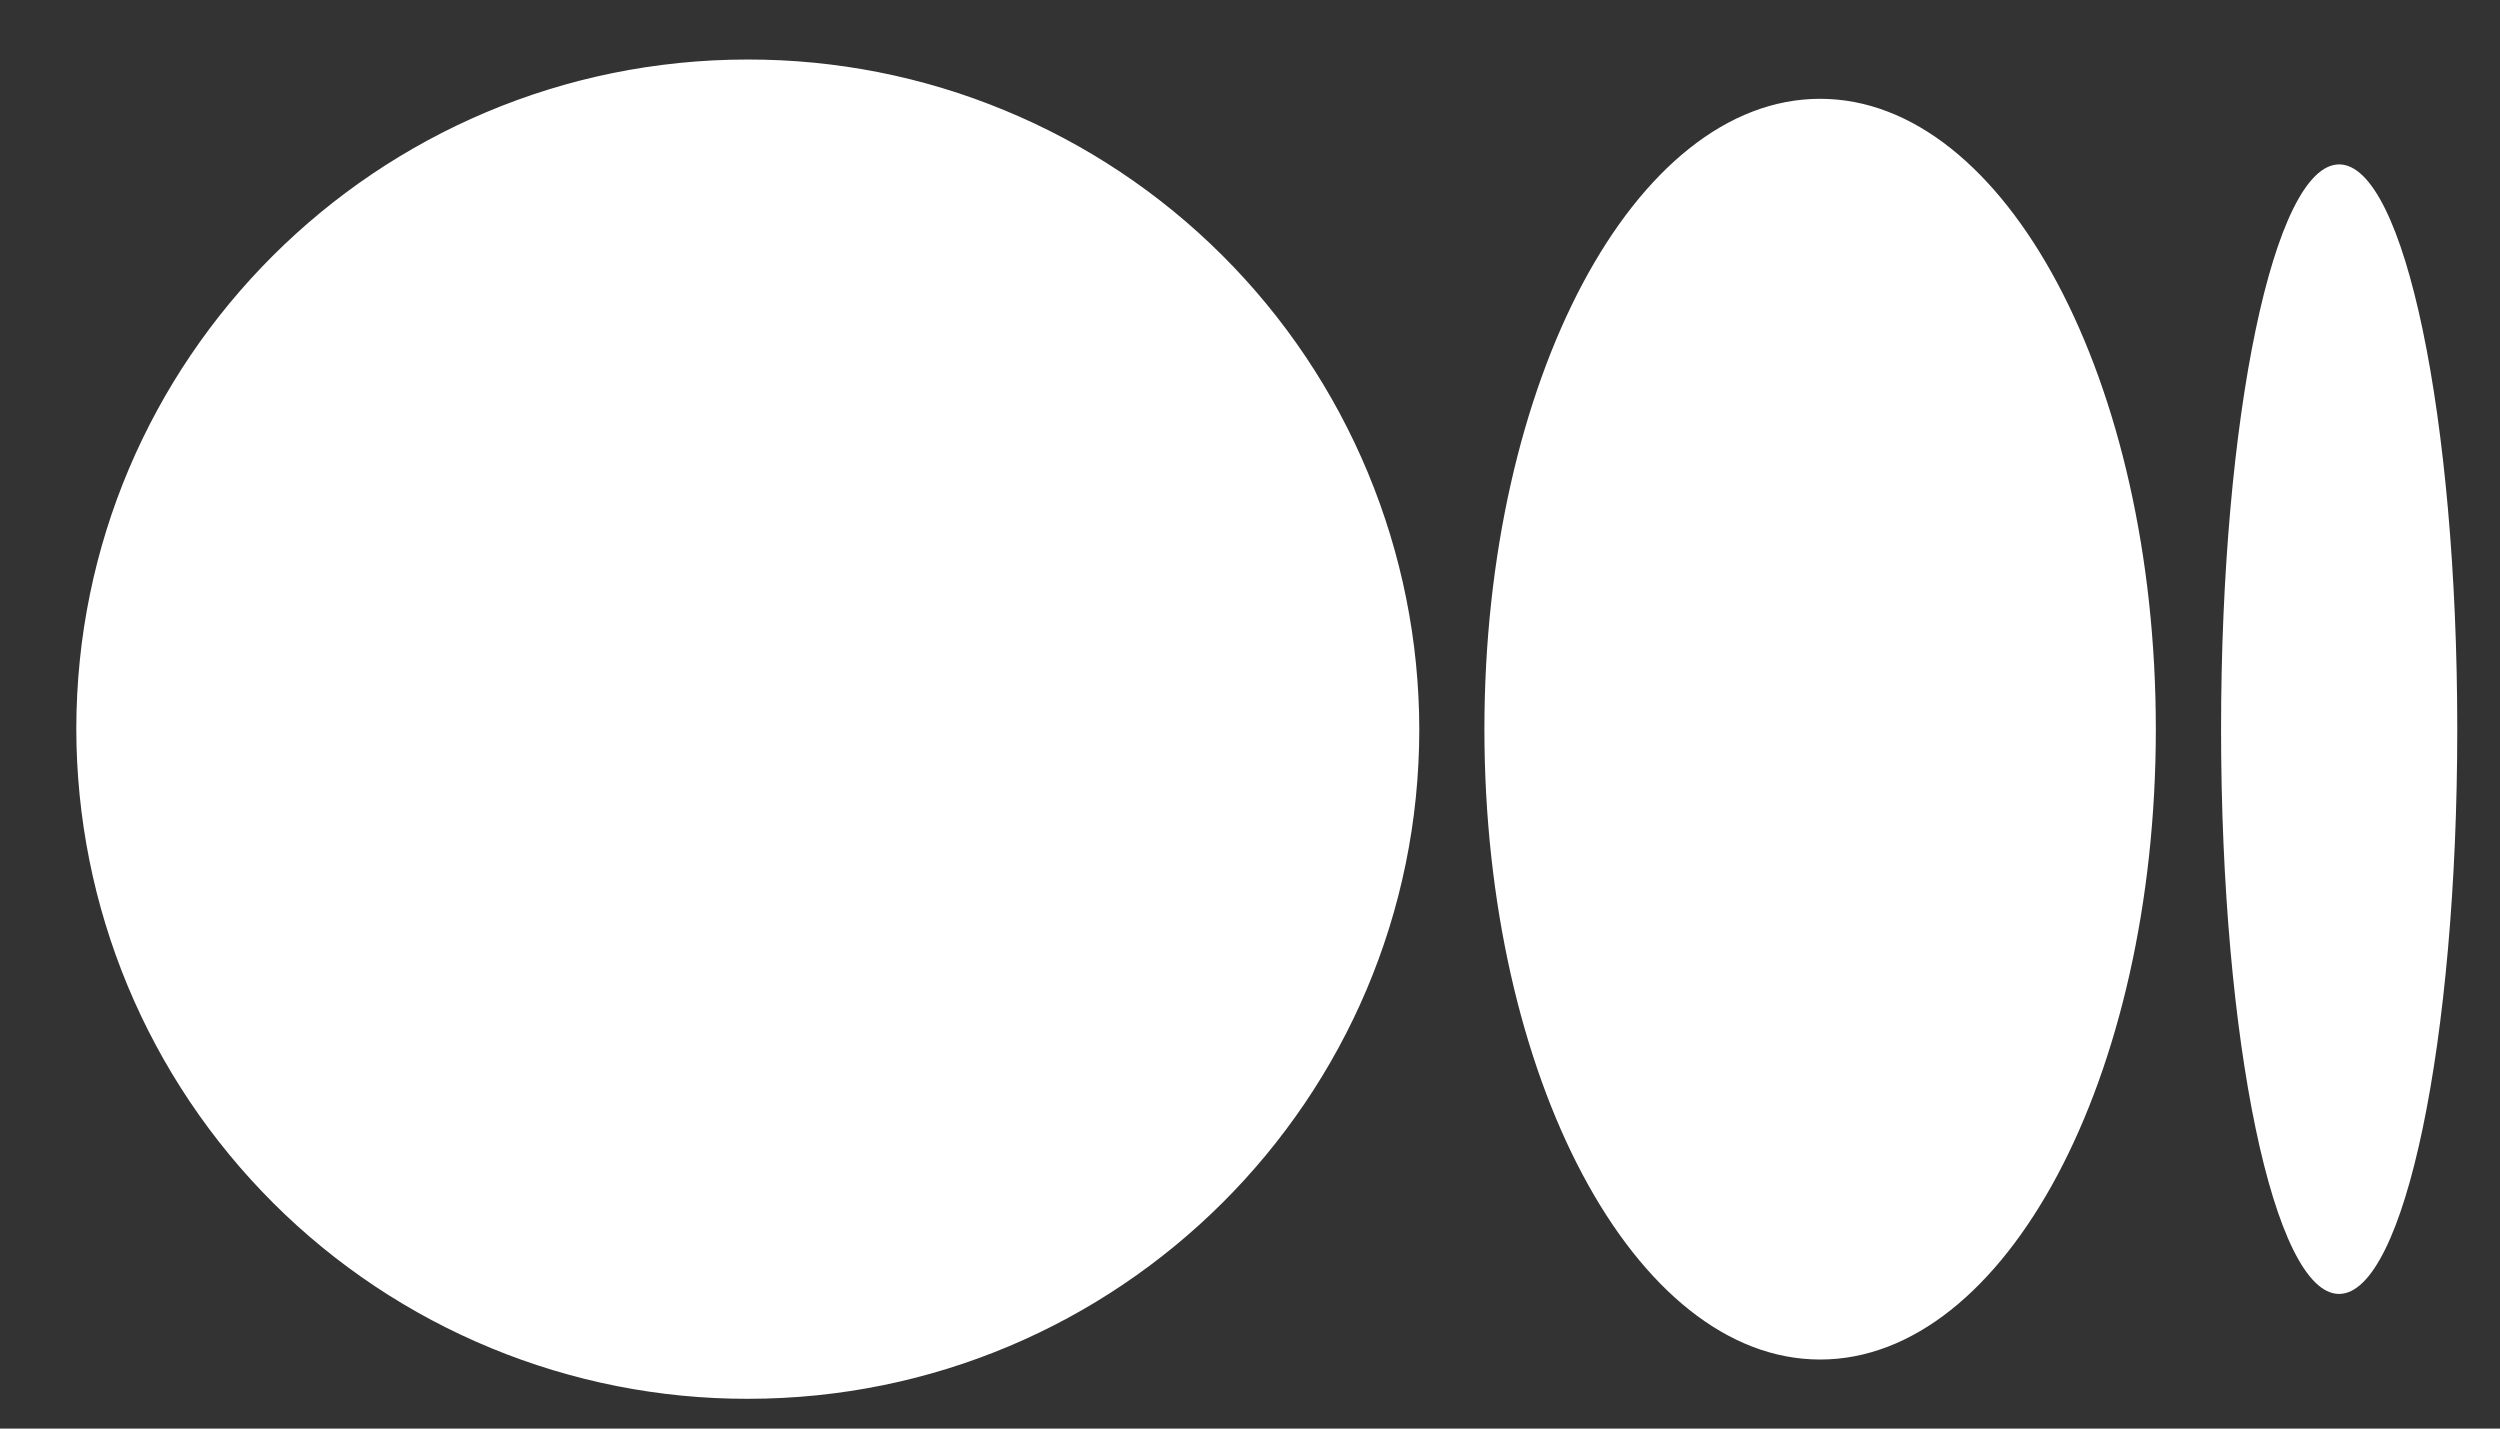<svg width="21" height="12" viewBox="0 0 21 12" fill="none" xmlns="http://www.w3.org/2000/svg">
<rect x="0" y="0" width="21" height="12" fill="#333333" stroke="none"/>
<path d="M11.922 6.125C11.922 9.231 9.397 11.75 6.281 11.75C5.541 11.751 4.808 11.606 4.125 11.324C3.441 11.042 2.819 10.628 2.296 10.106C1.772 9.583 1.356 8.963 1.072 8.28C0.788 7.597 0.642 6.865 0.641 6.125C0.641 3.018 3.166 0.5 6.281 0.5C7.02 0.499 7.753 0.643 8.437 0.926C9.121 1.208 9.743 1.622 10.266 2.144C10.79 2.666 11.206 3.287 11.49 3.97C11.774 4.653 11.921 5.385 11.922 6.125V6.125ZM18.109 6.125C18.109 9.05 16.847 11.42 15.289 11.42C13.732 11.42 12.469 9.049 12.469 6.125C12.469 3.2 13.732 0.83 15.289 0.83C16.847 0.83 18.109 3.201 18.109 6.125ZM20.641 6.125C20.641 8.745 20.197 10.869 19.648 10.869C19.101 10.869 18.657 8.744 18.657 6.125C18.657 3.505 19.101 1.381 19.649 1.381C20.197 1.381 20.641 3.505 20.641 6.125Z" fill="white"/>
</svg>
